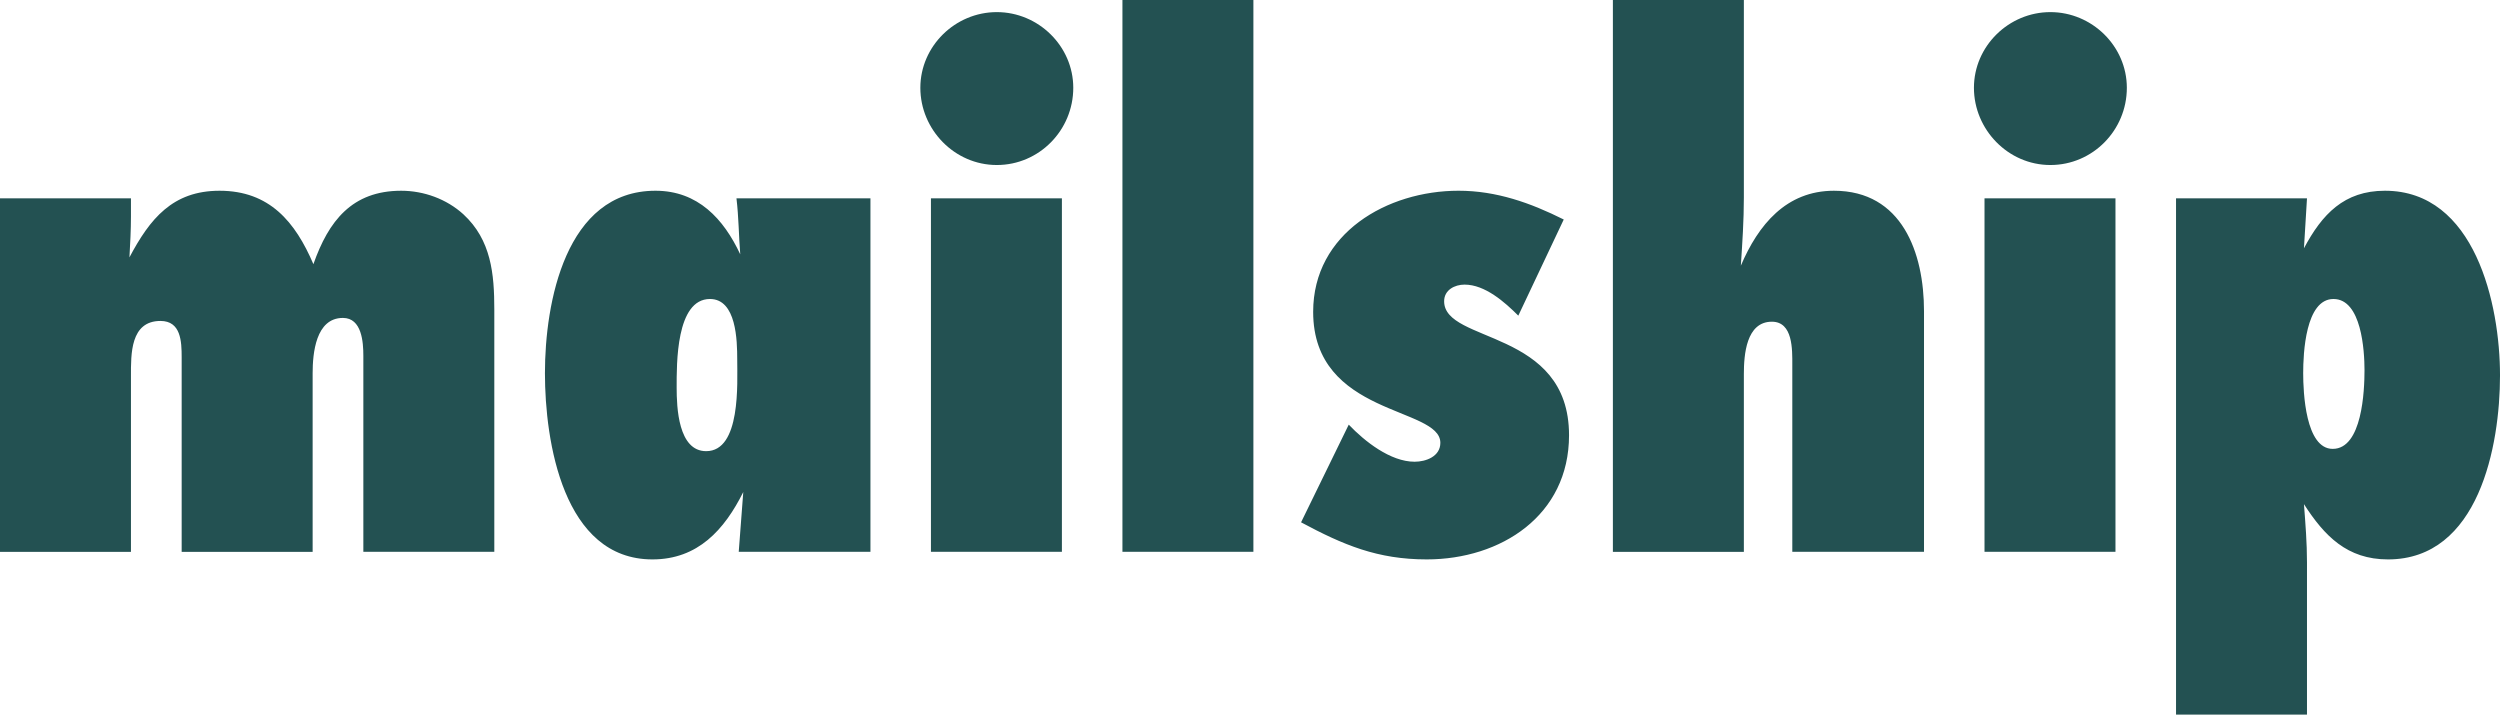 <svg xmlns="http://www.w3.org/2000/svg" xmlns:xlink="http://www.w3.org/1999/xlink" xmlns:serif="http://www.serif.com/" width="100%" height="100%" viewBox="0 0 1186 339" xml:space="preserve" style="fill-rule:evenodd;clip-rule:evenodd;stroke-linejoin:round;stroke-miterlimit:2;">  <path id="Fill-1-Copy" d="M1092.99,117.785c8.618,-16.166 19.039,-27.297 38.428,-27.297c42.729,0 54.587,53.877 54.587,87.629c-0,33.393 -10.062,87.269 -53.15,87.269c-19.39,0 -30.162,-11.147 -39.865,-26.22c0.718,9.336 1.444,18.313 1.444,27.648l0,72.189l-62.126,0l-0,-244.924l62.126,-0l-1.444,23.706Zm-742.534,144.003c0.718,-9.328 1.436,-19.039 2.154,-28.367c-8.976,17.954 -21.544,31.965 -43.096,31.965c-42.378,0 -50.995,-56.03 -50.995,-88.346c-0,-33.394 9.703,-86.552 52.432,-86.552c20.115,0 32.324,13.294 40.223,30.17c-0.718,-8.977 -0.718,-17.594 -1.795,-26.579l63.563,-0l-0,167.709l-62.486,-0Zm369.832,-112.039c-6.463,-6.463 -15.799,-14.73 -25.493,-14.73c-4.668,-0 -9.695,2.522 -9.695,7.908c-0,20.107 59.254,12.926 59.254,63.563c0,38.061 -32.324,58.895 -67.513,58.895c-23.347,-0 -39.505,-6.823 -59.613,-17.595l22.621,-46.335c7.532,7.907 19.749,17.594 31.247,17.594c5.386,-0 12.209,-2.506 12.209,-8.969c-0,-17.243 -60.34,-12.567 -60.34,-62.135c-0,-37.343 35.197,-57.458 68.949,-57.458c17.97,-0 34.128,5.745 49.927,13.652l-21.553,45.61Zm-547.916,112.041l-0,-93.007c-0,-6.463 -0.718,-17.961 -9.687,-17.961c-12.934,-0 -14.371,16.884 -14.371,26.22l0,84.748l-62.134,-0l-0,-92.297c-0,-7.532 -0.351,-17.235 -10.046,-17.235c-14.371,0 -14.012,15.807 -14.012,26.22l0,83.312l-62.127,-0l0,-167.709l62.127,0l0,8.626c0,6.463 -0.359,12.926 -0.718,19.39c9.703,-18.313 20.475,-31.606 42.737,-31.606c23.707,-0 35.915,14.721 44.533,34.837c7.181,-20.467 18.312,-34.837 41.651,-34.837c10.78,-0 21.552,3.949 29.46,11.131c13.277,12.216 14.714,28.374 14.714,45.25l-0,114.918l-62.127,-0Zm677.897,-0l-0,-88.698c-0,-7.181 0.359,-20.475 -9.695,-20.475c-12.216,0 -13.285,15.807 -13.285,24.784l-0,84.389l-62.135,-0l-0,-261.792l62.135,-0l-0,93.724c-0,10.78 -0.718,21.552 -1.437,32.324c8.259,-19.397 21.544,-35.555 44.166,-35.555c32.324,-0 42.729,29.451 42.729,57.099l-0,114.2l-62.478,-0Zm-317.786,-0.001l62.127,0l0,-261.792l-62.127,-0l0,261.792Zm408.969,0l62.127,0l0,-167.709l-62.127,0l0,167.709Zm-499.813,0l62.127,0l0,-167.709l-62.127,0l0,167.709Zm-104.828,-119.946c-16.158,-0 -15.807,30.888 -15.807,42.011c0,9.344 0.719,30.178 14.004,30.178c16.525,-0 14.73,-32.325 14.73,-43.456c-0,-8.976 -0.359,-28.733 -12.927,-28.733Zm770.183,-0c-13.286,-0 -14.363,25.861 -14.363,35.197c-0,8.976 1.077,35.906 14.012,35.906c14.003,0 15.081,-27.656 15.081,-37.343c-0,-9.335 -1.437,-33.76 -14.73,-33.76Zm-134.295,-63.561c-20.107,-0 -36.265,-16.885 -36.265,-36.633c-0,-19.741 16.509,-35.907 36.265,-35.907c19.757,-0 36.274,16.166 36.274,35.907c0,20.107 -16.166,36.633 -36.274,36.633Zm-499.813,-0c-20.115,-0 -36.273,-16.885 -36.273,-36.633c-0,-19.741 16.517,-35.907 36.273,-35.907c19.749,-0 36.274,16.166 36.274,35.907c0,20.107 -16.166,36.633 -36.274,36.633Z" style="fill:#235152;"></path></svg>